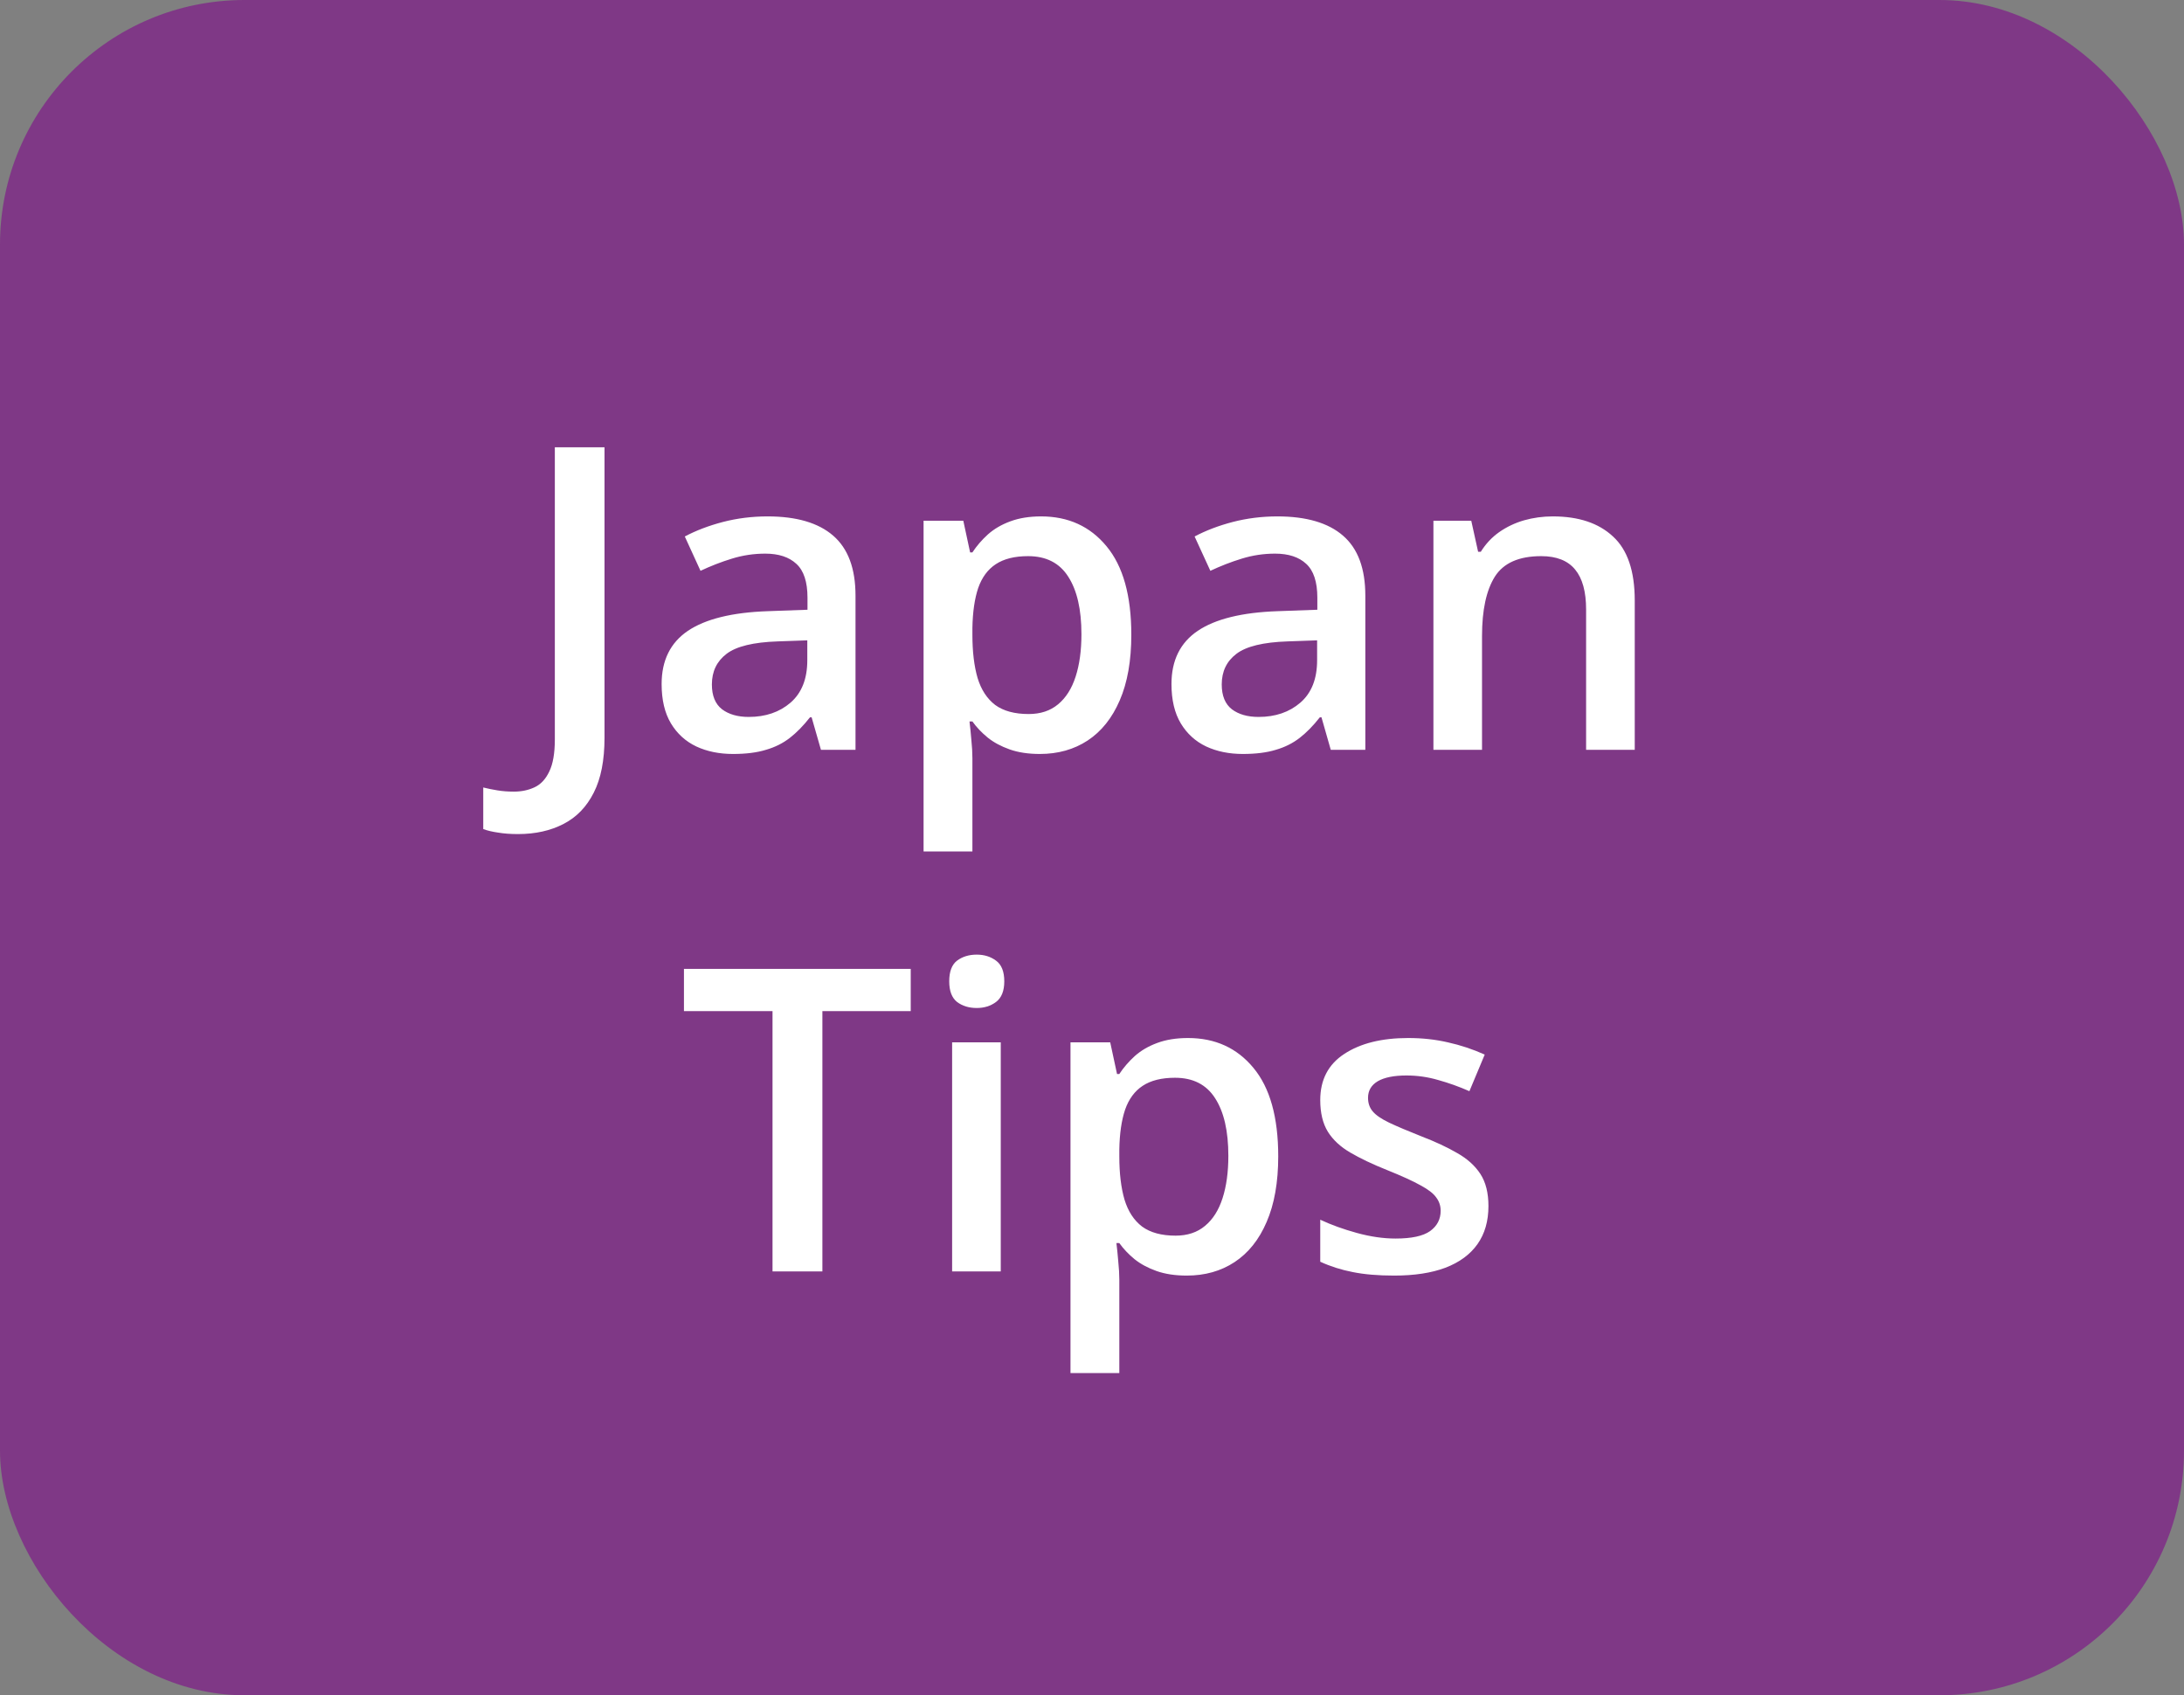 <svg width="67" height="52" viewBox="0 0 67 52" fill="none" xmlns="http://www.w3.org/2000/svg">
<rect x="0" y="0" width="67" height="52" fill="#808080" stroke="none"/>
<rect width="67" height="52" rx="7.5" fill="#7F3886"/>
<path d="M15.892 25.584C15.659 25.584 15.456 25.569 15.282 25.539C15.104 25.514 14.952 25.478 14.825 25.431V24.155C14.961 24.189 15.107 24.219 15.263 24.244C15.42 24.27 15.587 24.282 15.765 24.282C15.997 24.282 16.209 24.238 16.399 24.149C16.59 24.06 16.74 23.899 16.85 23.666C16.964 23.434 17.021 23.106 17.021 22.683V13.72H18.545V22.632C18.545 23.322 18.435 23.882 18.215 24.314C17.995 24.75 17.686 25.069 17.288 25.273C16.89 25.48 16.425 25.584 15.892 25.584ZM23.547 15.84C24.436 15.84 25.106 16.037 25.559 16.43C26.016 16.824 26.245 17.437 26.245 18.271V23H25.185L24.899 22.003H24.848C24.649 22.257 24.444 22.467 24.232 22.632C24.021 22.797 23.775 22.92 23.496 23C23.221 23.085 22.885 23.127 22.487 23.127C22.068 23.127 21.693 23.051 21.363 22.898C21.033 22.742 20.773 22.505 20.582 22.188C20.392 21.87 20.297 21.468 20.297 20.981C20.297 20.258 20.566 19.714 21.103 19.35C21.645 18.986 22.461 18.785 23.553 18.747L24.772 18.703V18.334C24.772 17.848 24.658 17.501 24.429 17.294C24.205 17.086 23.887 16.982 23.477 16.982C23.126 16.982 22.785 17.033 22.455 17.135C22.125 17.236 21.803 17.361 21.49 17.509L21.008 16.456C21.351 16.274 21.74 16.125 22.176 16.011C22.616 15.897 23.073 15.84 23.547 15.84ZM24.766 19.642L23.858 19.674C23.113 19.699 22.59 19.826 22.29 20.055C21.99 20.283 21.839 20.596 21.839 20.994C21.839 21.341 21.943 21.595 22.15 21.756C22.358 21.912 22.631 21.991 22.969 21.991C23.485 21.991 23.913 21.845 24.252 21.553C24.594 21.256 24.766 20.823 24.766 20.252V19.642ZM31.939 15.84C32.772 15.84 33.441 16.145 33.944 16.754C34.452 17.363 34.706 18.269 34.706 19.471C34.706 20.266 34.588 20.937 34.351 21.483C34.118 22.025 33.79 22.435 33.367 22.714C32.948 22.989 32.459 23.127 31.9 23.127C31.545 23.127 31.236 23.08 30.974 22.987C30.711 22.894 30.487 22.774 30.301 22.625C30.115 22.473 29.958 22.308 29.831 22.13H29.742C29.763 22.3 29.782 22.488 29.799 22.695C29.82 22.898 29.831 23.085 29.831 23.254V26.117H28.333V15.973H29.552L29.761 16.944H29.831C29.962 16.745 30.121 16.561 30.307 16.392C30.498 16.223 30.726 16.09 30.993 15.992C31.264 15.891 31.579 15.84 31.939 15.84ZM31.539 17.059C31.128 17.059 30.798 17.141 30.548 17.306C30.303 17.467 30.123 17.71 30.009 18.036C29.899 18.362 29.84 18.77 29.831 19.261V19.471C29.831 19.991 29.884 20.433 29.99 20.797C30.1 21.157 30.28 21.432 30.529 21.623C30.783 21.809 31.126 21.902 31.558 21.902C31.922 21.902 32.222 21.802 32.459 21.604C32.7 21.405 32.88 21.121 32.998 20.753C33.117 20.385 33.176 19.951 33.176 19.452C33.176 18.694 33.041 18.106 32.77 17.687C32.503 17.268 32.093 17.059 31.539 17.059ZM39.188 15.84C40.076 15.84 40.747 16.037 41.2 16.43C41.657 16.824 41.885 17.437 41.885 18.271V23H40.825L40.54 22.003H40.489C40.29 22.257 40.085 22.467 39.873 22.632C39.661 22.797 39.416 22.92 39.137 23C38.862 23.085 38.525 23.127 38.127 23.127C37.709 23.127 37.334 23.051 37.004 22.898C36.674 22.742 36.414 22.505 36.223 22.188C36.033 21.87 35.938 21.468 35.938 20.981C35.938 20.258 36.206 19.714 36.744 19.35C37.285 18.986 38.102 18.785 39.194 18.747L40.413 18.703V18.334C40.413 17.848 40.298 17.501 40.07 17.294C39.846 17.086 39.528 16.982 39.118 16.982C38.766 16.982 38.426 17.033 38.096 17.135C37.766 17.236 37.444 17.361 37.131 17.509L36.648 16.456C36.991 16.274 37.38 16.125 37.816 16.011C38.257 15.897 38.714 15.84 39.188 15.84ZM40.406 19.642L39.498 19.674C38.754 19.699 38.231 19.826 37.931 20.055C37.63 20.283 37.48 20.596 37.48 20.994C37.48 21.341 37.584 21.595 37.791 21.756C37.998 21.912 38.271 21.991 38.61 21.991C39.126 21.991 39.553 21.845 39.892 21.553C40.235 21.256 40.406 20.823 40.406 20.252V19.642ZM47.636 15.84C48.428 15.84 49.043 16.045 49.483 16.456C49.928 16.862 50.15 17.516 50.15 18.417V23H48.658V18.696C48.658 18.15 48.546 17.742 48.322 17.471C48.097 17.196 47.751 17.059 47.281 17.059C46.599 17.059 46.126 17.268 45.859 17.687C45.596 18.106 45.465 18.713 45.465 19.509V23H43.974V15.973H45.135L45.345 16.925H45.427C45.58 16.68 45.768 16.479 45.992 16.322C46.221 16.162 46.475 16.041 46.754 15.96C47.037 15.88 47.331 15.84 47.636 15.84ZM25.229 39H23.699V31.015H20.982V29.72H27.939V31.015H25.229V39ZM30.701 31.973V39H29.209V31.973H30.701ZM29.964 29.282C30.193 29.282 30.39 29.343 30.555 29.466C30.724 29.588 30.809 29.8 30.809 30.101C30.809 30.397 30.724 30.608 30.555 30.735C30.39 30.858 30.193 30.919 29.964 30.919C29.727 30.919 29.526 30.858 29.361 30.735C29.201 30.608 29.12 30.397 29.12 30.101C29.12 29.8 29.201 29.588 29.361 29.466C29.526 29.343 29.727 29.282 29.964 29.282ZM36.445 31.84C37.279 31.84 37.948 32.145 38.451 32.754C38.959 33.363 39.213 34.269 39.213 35.471C39.213 36.266 39.094 36.937 38.857 37.483C38.625 38.025 38.297 38.435 37.873 38.714C37.455 38.989 36.966 39.127 36.407 39.127C36.052 39.127 35.743 39.08 35.48 38.987C35.218 38.894 34.994 38.774 34.808 38.626C34.621 38.473 34.465 38.308 34.338 38.13H34.249C34.27 38.3 34.289 38.488 34.306 38.695C34.327 38.898 34.338 39.085 34.338 39.254V42.117H32.84V31.973H34.059L34.268 32.944H34.338C34.469 32.745 34.628 32.561 34.814 32.392C35.004 32.223 35.233 32.09 35.499 31.992C35.77 31.891 36.086 31.84 36.445 31.84ZM36.045 33.059C35.635 33.059 35.305 33.141 35.055 33.306C34.81 33.467 34.63 33.71 34.516 34.036C34.406 34.362 34.346 34.77 34.338 35.261V35.471C34.338 35.991 34.391 36.433 34.497 36.797C34.607 37.157 34.786 37.432 35.036 37.623C35.29 37.809 35.633 37.902 36.065 37.902C36.428 37.902 36.729 37.802 36.966 37.603C37.207 37.405 37.387 37.121 37.505 36.753C37.624 36.385 37.683 35.951 37.683 35.452C37.683 34.694 37.548 34.106 37.277 33.687C37.01 33.268 36.6 33.059 36.045 33.059ZM45.662 36.994C45.662 37.455 45.55 37.845 45.326 38.162C45.101 38.48 44.773 38.721 44.342 38.886C43.914 39.047 43.39 39.127 42.768 39.127C42.277 39.127 41.853 39.091 41.498 39.019C41.147 38.951 40.815 38.846 40.502 38.702V37.413C40.836 37.57 41.21 37.705 41.625 37.819C42.044 37.934 42.44 37.991 42.812 37.991C43.303 37.991 43.656 37.915 43.872 37.762C44.088 37.606 44.196 37.398 44.196 37.14C44.196 36.988 44.151 36.852 44.062 36.734C43.978 36.611 43.817 36.486 43.58 36.359C43.347 36.228 43.005 36.072 42.552 35.89C42.107 35.712 41.733 35.534 41.428 35.356C41.123 35.179 40.893 34.965 40.736 34.715C40.58 34.461 40.502 34.138 40.502 33.744C40.502 33.122 40.747 32.65 41.238 32.329C41.733 32.003 42.387 31.84 43.199 31.84C43.631 31.84 44.037 31.884 44.418 31.973C44.803 32.058 45.18 32.183 45.548 32.348L45.078 33.471C44.761 33.331 44.441 33.217 44.12 33.128C43.802 33.035 43.478 32.989 43.148 32.989C42.763 32.989 42.469 33.048 42.266 33.166C42.067 33.285 41.968 33.454 41.968 33.674C41.968 33.839 42.016 33.979 42.114 34.093C42.211 34.208 42.378 34.322 42.615 34.436C42.856 34.55 43.191 34.692 43.618 34.861C44.037 35.022 44.399 35.191 44.704 35.369C45.013 35.543 45.249 35.756 45.415 36.01C45.58 36.264 45.662 36.592 45.662 36.994Z" fill="white"/>
</svg>
